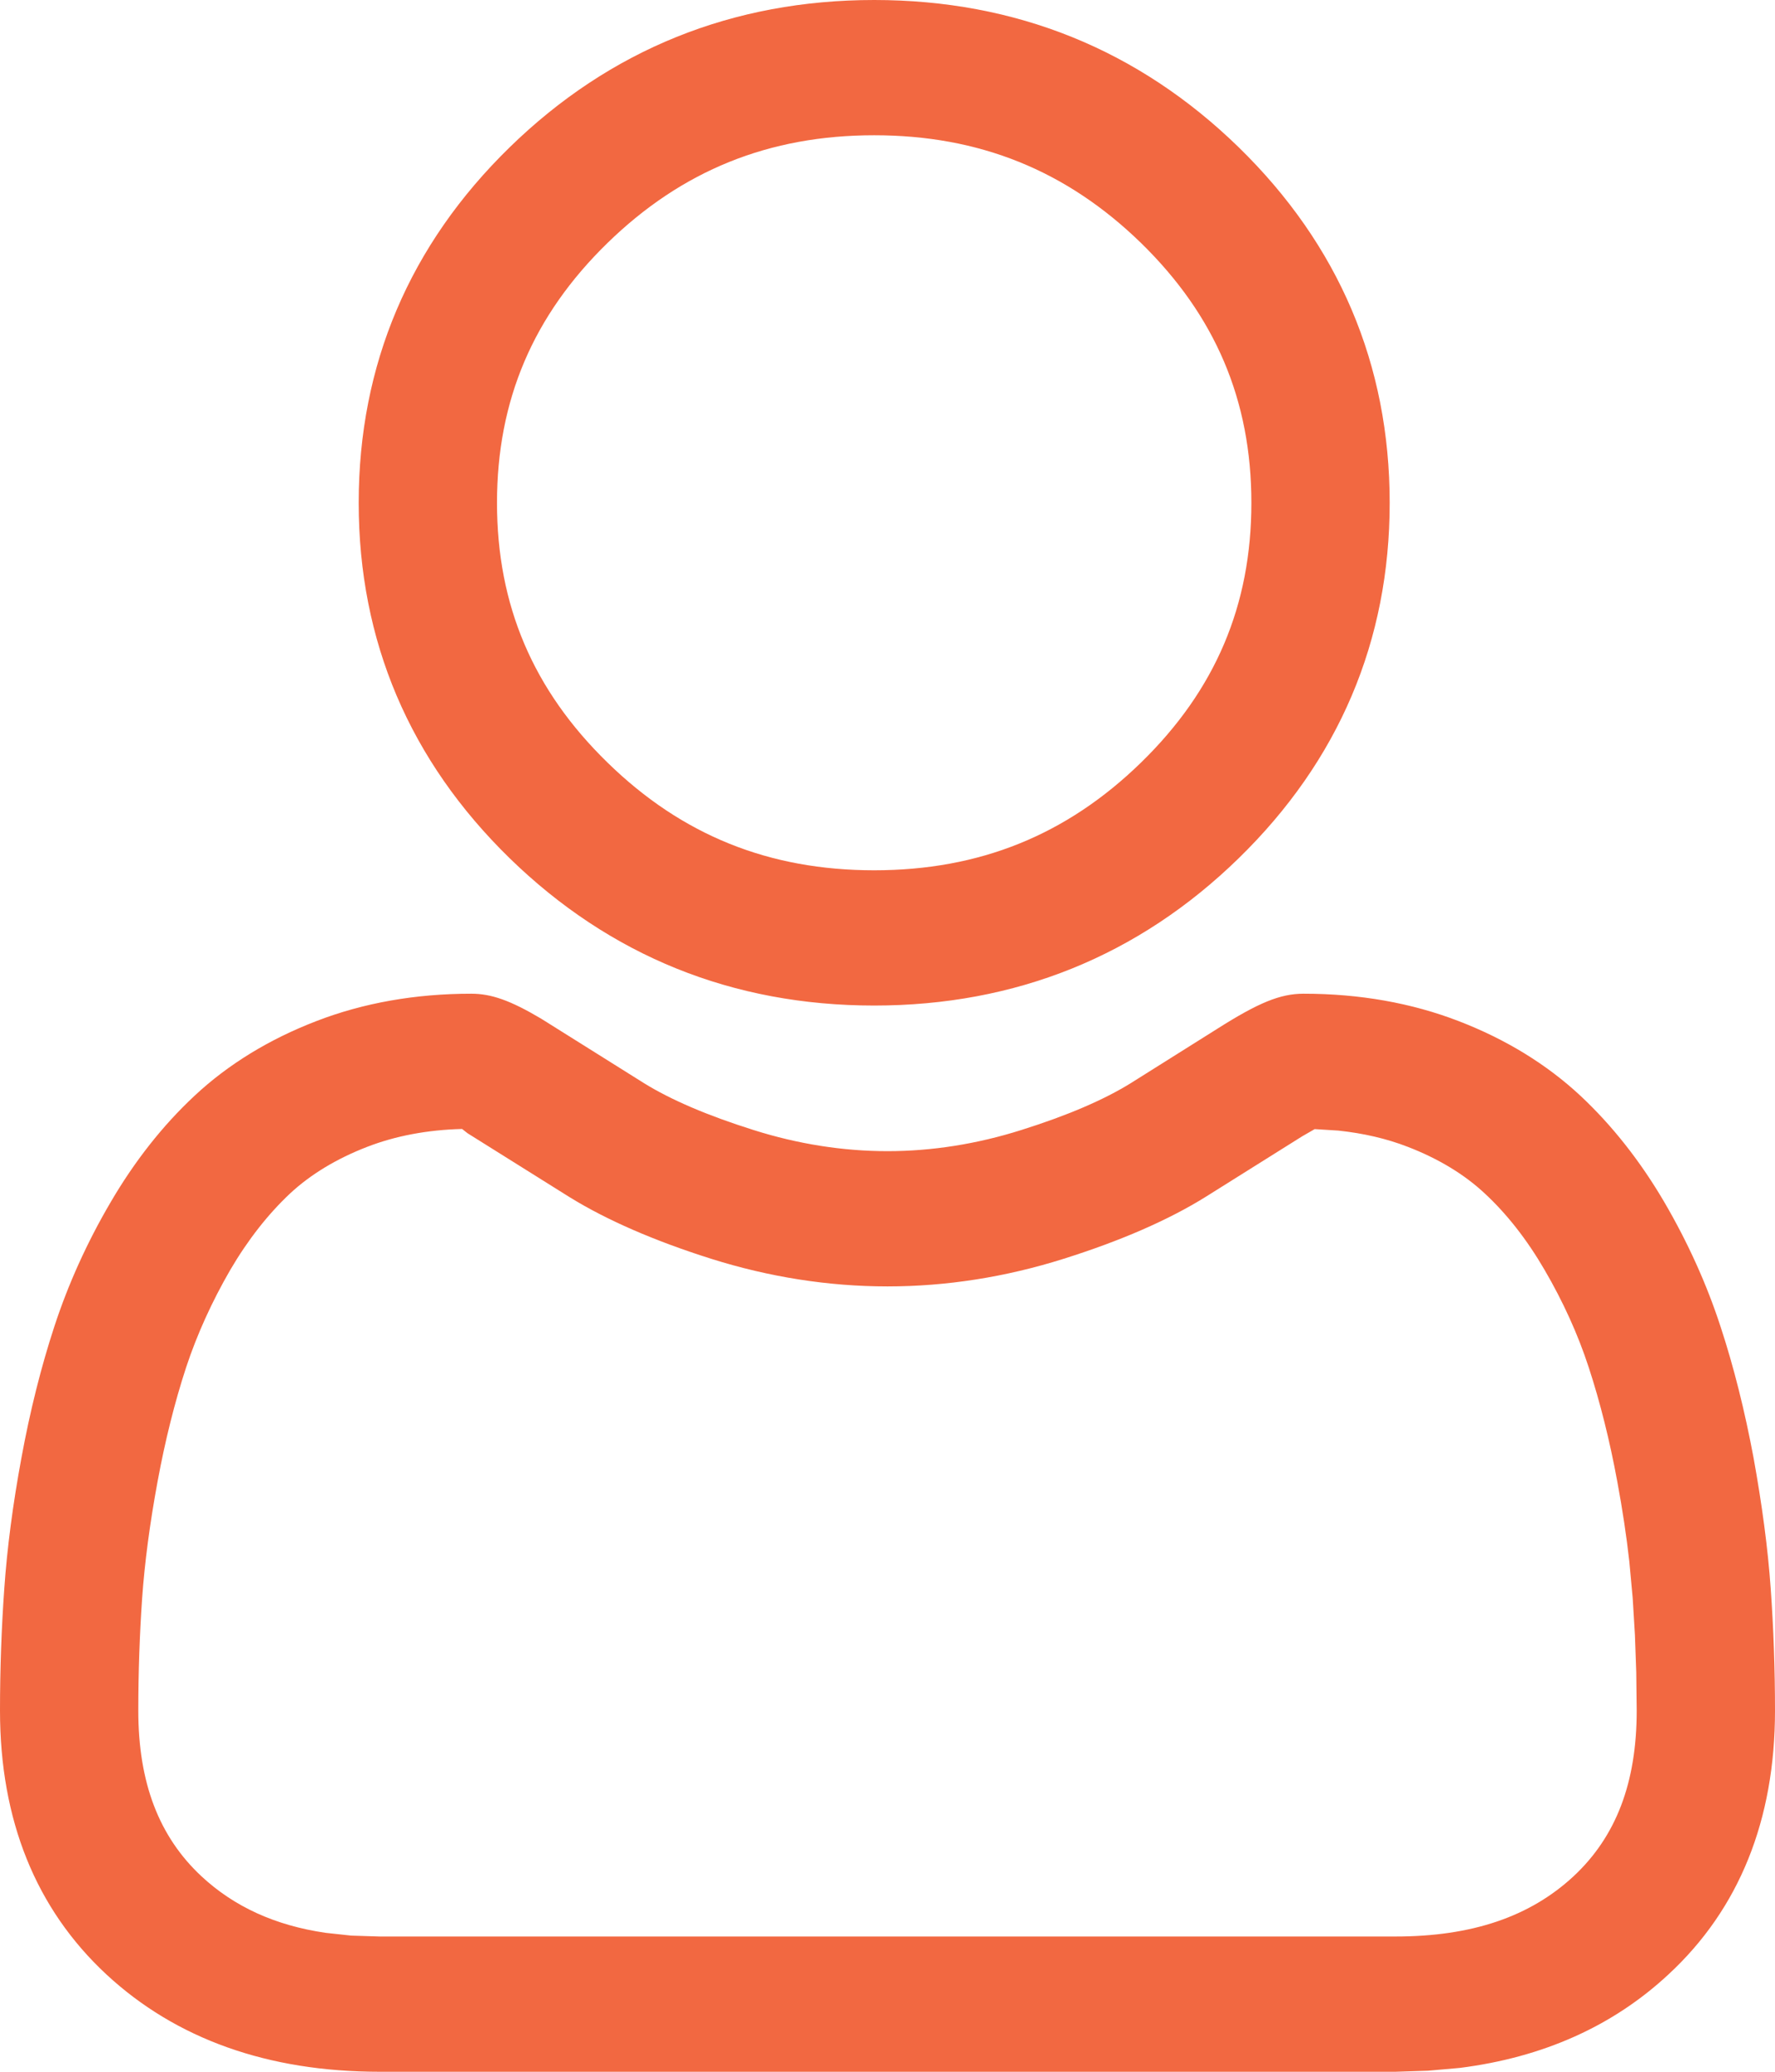 <svg width="12" height="14" viewBox="0 0 12 14" fill="none" xmlns="http://www.w3.org/2000/svg">
<path fill-rule="evenodd" clip-rule="evenodd" d="M8.813 6.715C9.19 6.715 9.542 6.777 9.861 6.9C10.181 7.023 10.457 7.193 10.684 7.404C10.899 7.605 11.091 7.848 11.255 8.129C11.411 8.397 11.538 8.677 11.631 8.962C11.721 9.235 11.796 9.535 11.855 9.851C11.912 10.166 11.952 10.463 11.971 10.735C11.99 11.002 12 11.279 12 11.56C12 12.299 11.758 12.9 11.28 13.342C10.904 13.692 10.431 13.903 9.869 13.974L9.654 13.993L9.434 14H2.566C1.812 14 1.19 13.779 0.719 13.342C0.242 12.899 0 12.299 0 11.56C0 11.279 0.01 11.002 0.029 10.735C0.048 10.462 0.087 10.164 0.145 9.851C0.203 9.535 0.278 9.236 0.368 8.962C0.461 8.678 0.588 8.397 0.745 8.129C0.908 7.849 1.1 7.605 1.316 7.404C1.542 7.193 1.819 7.023 2.139 6.9C2.457 6.777 2.81 6.715 3.186 6.715C3.321 6.715 3.45 6.76 3.659 6.884L4.353 7.319C4.535 7.432 4.785 7.539 5.094 7.636C5.394 7.731 5.699 7.779 6 7.779C6.3 7.779 6.605 7.731 6.905 7.636C7.214 7.539 7.464 7.432 7.647 7.318L8.228 6.953C8.507 6.776 8.655 6.715 8.813 6.715ZM8.888 7.63L8.803 7.679L8.149 8.089C7.898 8.245 7.576 8.385 7.192 8.506C6.799 8.63 6.398 8.693 6 8.693C5.602 8.693 5.2 8.63 4.807 8.506C4.424 8.385 4.102 8.245 3.851 8.09L3.161 7.658L3.124 7.629C2.889 7.635 2.673 7.676 2.482 7.75C2.275 7.83 2.1 7.936 1.961 8.065C1.812 8.205 1.676 8.378 1.557 8.581C1.433 8.795 1.332 9.017 1.258 9.241C1.181 9.476 1.116 9.736 1.065 10.013C1.013 10.294 0.978 10.559 0.961 10.799C0.944 11.044 0.935 11.3 0.935 11.56C0.935 12.047 1.075 12.412 1.363 12.68C1.584 12.885 1.86 13.011 2.2 13.061L2.375 13.08L2.566 13.086H9.434C9.95 13.086 10.342 12.953 10.637 12.68C10.925 12.412 11.065 12.048 11.065 11.56L11.062 11.301L11.053 11.048L11.038 10.8L11.015 10.551C10.996 10.381 10.969 10.201 10.934 10.013C10.883 9.736 10.818 9.476 10.741 9.241C10.668 9.017 10.567 8.795 10.442 8.581C10.324 8.378 10.188 8.204 10.038 8.065C9.9 7.936 9.725 7.83 9.518 7.75C9.374 7.694 9.217 7.658 9.048 7.64L8.888 7.63ZM5.91 0C6.867 0 7.696 0.335 8.374 0.995C9.051 1.655 9.395 2.464 9.395 3.398C9.395 4.331 9.051 5.14 8.374 5.8C7.697 6.46 6.867 6.795 5.91 6.795C4.953 6.795 4.124 6.46 3.446 5.8C2.769 5.14 2.425 4.331 2.425 3.398C2.425 2.464 2.769 1.655 3.446 0.995C4.123 0.335 4.953 0 5.91 0ZM5.91 0.914C5.199 0.914 4.61 1.152 4.107 1.642C3.604 2.132 3.36 2.705 3.36 3.398C3.36 4.09 3.604 4.663 4.107 5.153C4.61 5.644 5.199 5.881 5.91 5.881C6.621 5.881 7.21 5.644 7.714 5.153C8.217 4.663 8.46 4.09 8.46 3.398C8.46 2.705 8.216 2.132 7.714 1.642C7.21 1.152 6.621 0.914 5.91 0.914Z" fill="#F26841"/>
</svg>
